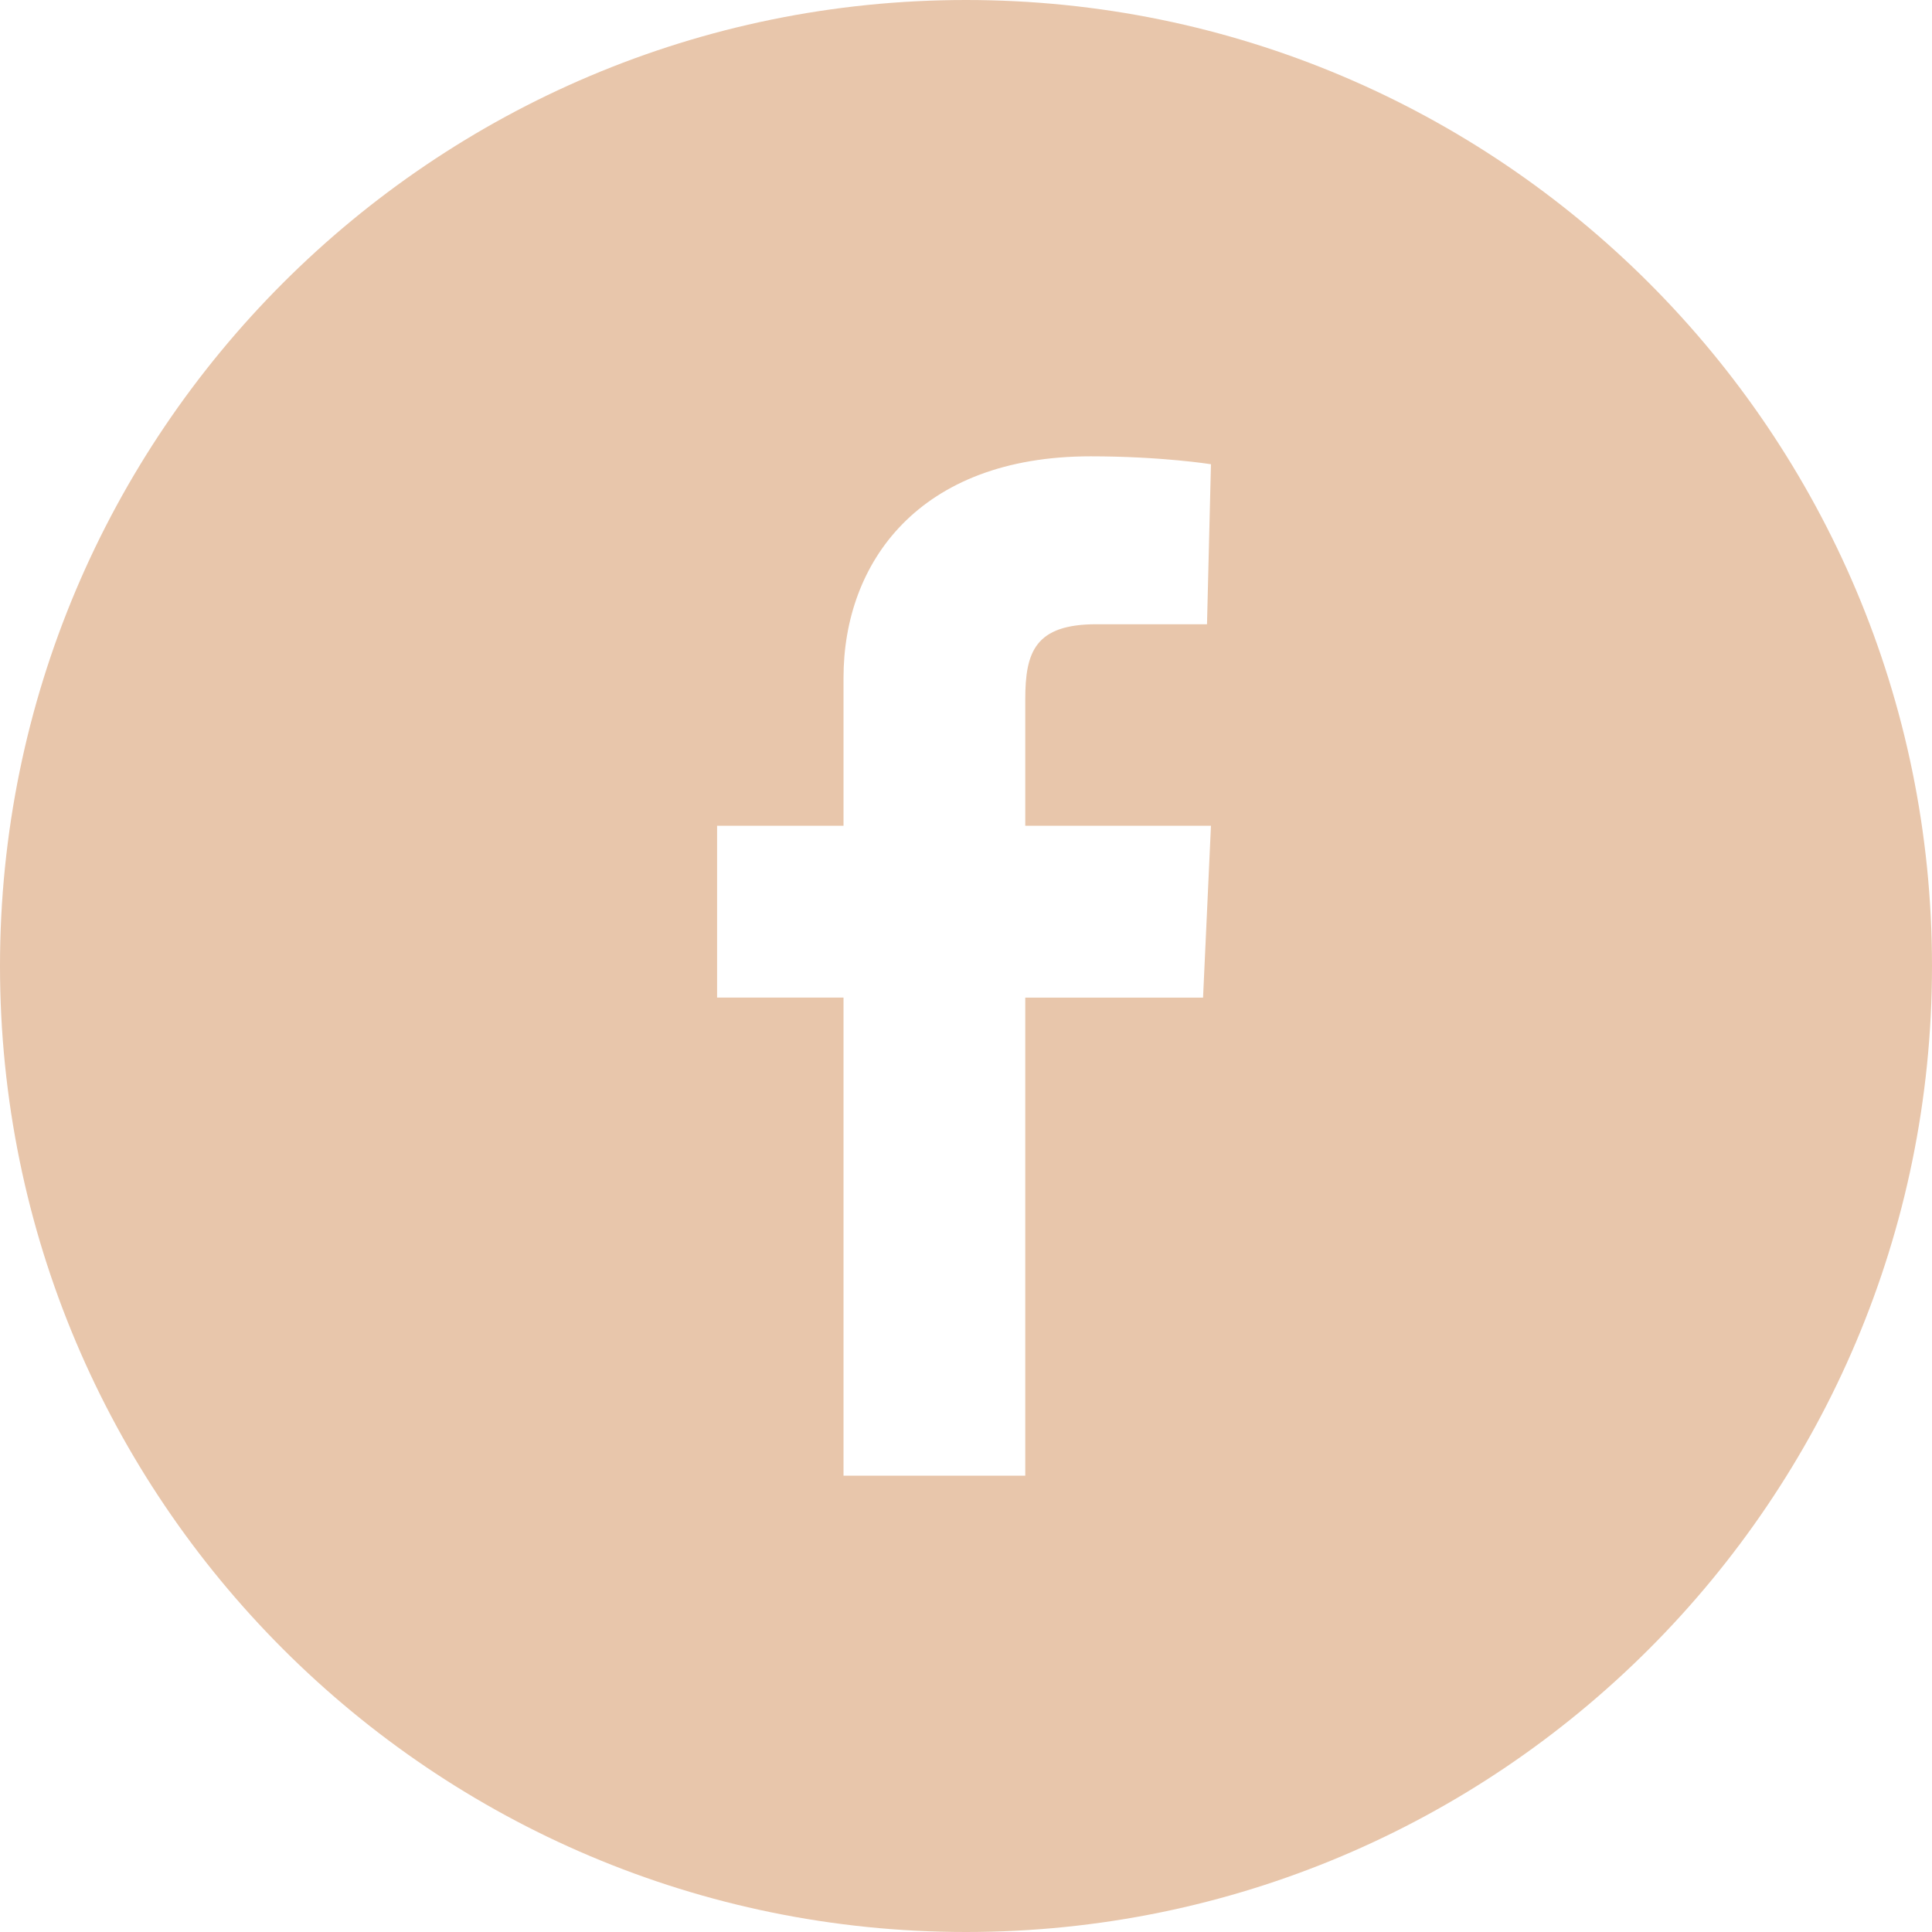 <?xml version="1.0" encoding="utf-8"?>
<!-- Generator: Adobe Illustrator 24.3.0, SVG Export Plug-In . SVG Version: 6.00 Build 0)  -->
<svg version="1.1" id="Capa_1" xmlns="http://www.w3.org/2000/svg" xmlns:xlink="http://www.w3.org/1999/xlink" x="0px" y="0px"
	 viewBox="0 0 97.8 97.8" style="enable-background:new 0 0 97.8 97.8;" xml:space="preserve">
<style type="text/css">
	.st0{fill:#E8C6AB;}
</style>
<path class="st0" d="M48.9,0C21.9,0,0,21.9,0,48.9s21.9,48.9,48.9,48.9s48.9-21.9,48.9-48.9S75.9,0,48.9,0z M61.3,41.8l-0.4,8.7h-9
	v24.2h-9.2V50.5h-6.4v-8.7h6.4v-7.5c0-5.8,3.8-11.2,12.5-11.2c3.6,0,6.1,0.4,6.1,0.4l-0.2,8.1c0,0-2.6,0-5.6,0
	c-3.1,0-3.6,1.4-3.6,3.8v6.4H61.3z"/>
</svg>
